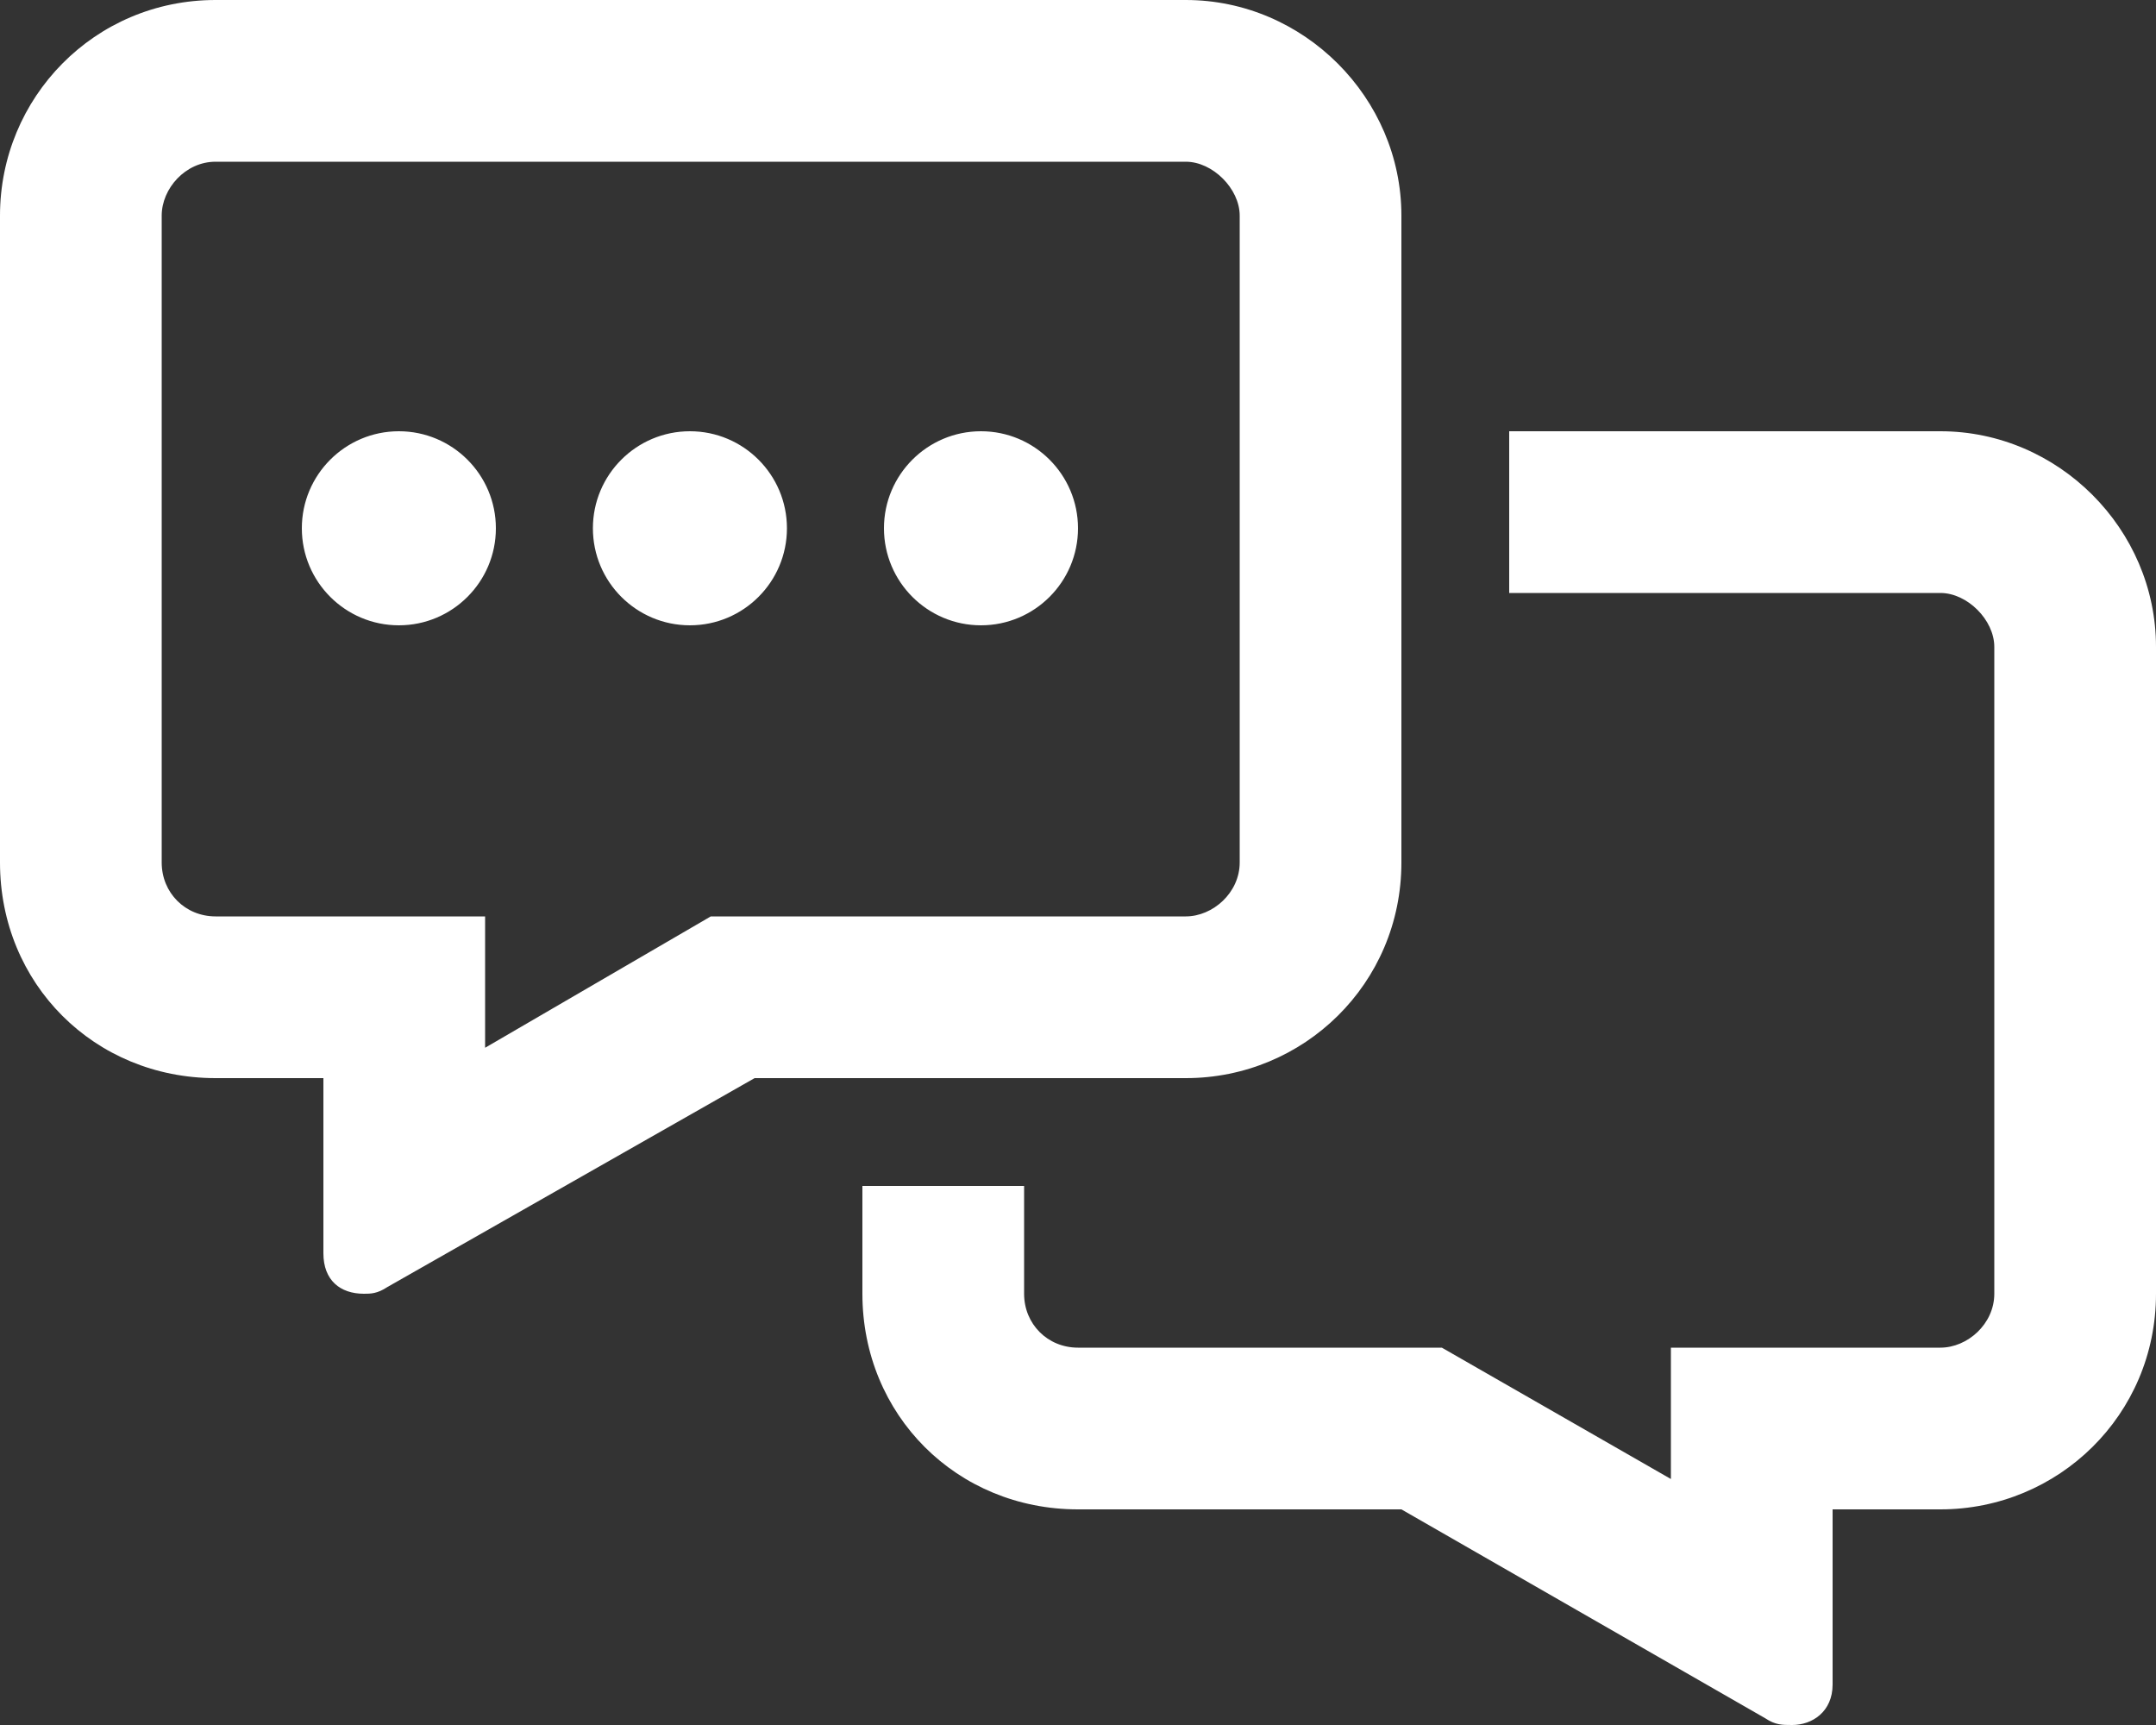 <svg width="25" height="20" viewBox="0 0 25 20" fill="none" xmlns="http://www.w3.org/2000/svg">
<rect x="0" y="0" width="25" height="20" fill="#333333" stroke="none"/>
<path fill-rule="evenodd" clip-rule="evenodd" d="M16.25 10V2.5C16.25 1.133 15.117 0 13.75 0H2.5C1.094 0 0 1.133 0 2.5V10C0 11.406 1.094 12.5 2.5 12.5H3.75V14.531C3.75 14.844 3.945 15 4.219 15C4.297 15 4.375 15 4.492 14.922L8.75 12.5H13.75C15.117 12.5 16.25 11.406 16.25 10ZM8.242 10.625L5.625 12.148V10.625H2.5C2.148 10.625 1.875 10.352 1.875 10V2.5C1.875 2.188 2.148 1.875 2.5 1.875H13.75C14.062 1.875 14.375 2.188 14.375 2.5V10C14.375 10.352 14.062 10.625 13.75 10.625H8.242ZM10 13.75V15C10 16.406 11.094 17.5 12.5 17.5H16.25L20.469 19.922C20.586 20 20.664 20 20.781 20C21.016 20 21.25 19.844 21.25 19.531V17.5H22.5C23.867 17.5 25 16.406 25 15V7.5C25 6.133 23.867 5 22.5 5H17.5V6.875H22.5C22.812 6.875 23.125 7.188 23.125 7.5V15C23.125 15.352 22.812 15.625 22.5 15.625H19.375V17.148L16.719 15.625H12.5C12.148 15.625 11.875 15.352 11.875 15V13.75H10ZM4.625 7.25C5.246 7.25 5.75 6.746 5.75 6.125C5.75 5.504 5.246 5 4.625 5C4.004 5 3.5 5.504 3.5 6.125C3.5 6.746 4.004 7.25 4.625 7.25ZM9.125 6.125C9.125 6.746 8.621 7.25 8 7.25C7.379 7.25 6.875 6.746 6.875 6.125C6.875 5.504 7.379 5 8 5C8.621 5 9.125 5.504 9.125 6.125ZM11.375 7.25C11.996 7.25 12.5 6.746 12.5 6.125C12.5 5.504 11.996 5 11.375 5C10.754 5 10.25 5.504 10.25 6.125C10.25 6.746 10.754 7.25 11.375 7.25Z" fill="white"/>
</svg>
